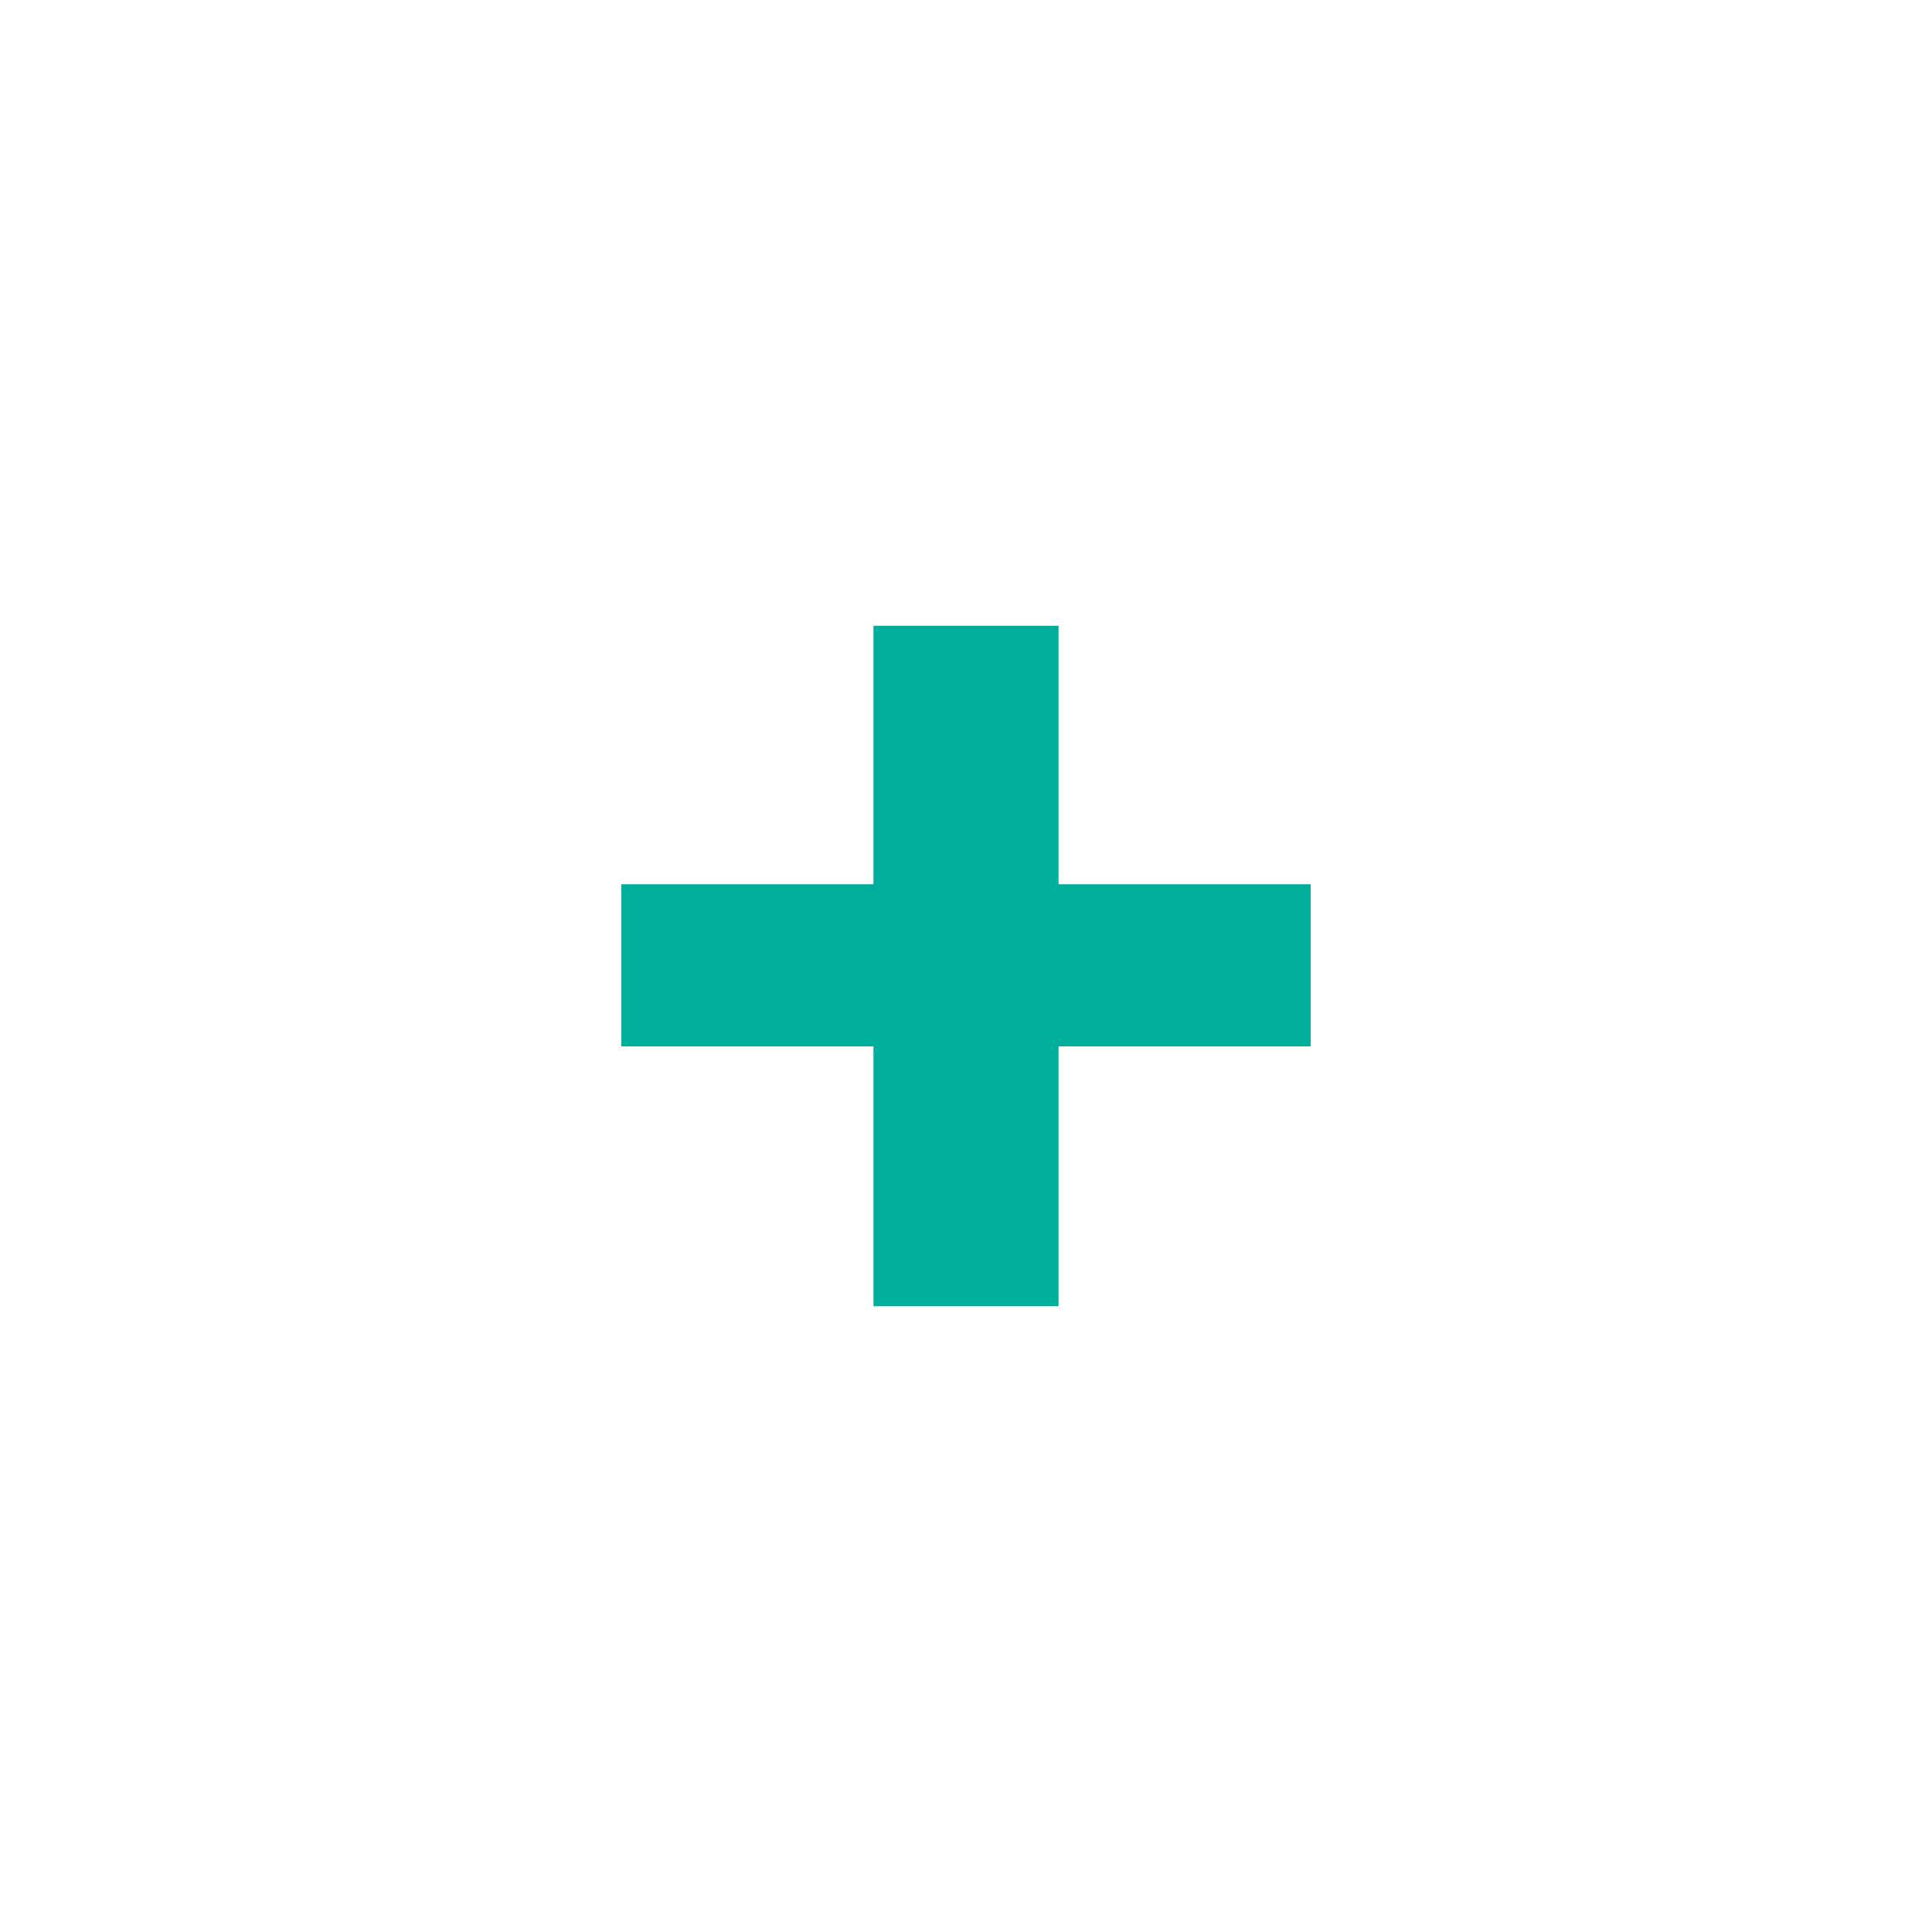 <svg viewBox="0 0 100 100" xmlns="http://www.w3.org/2000/svg" data-sanitized-data-name="Iconen los donker" data-name="Iconen los donker" id="Iconen_los_donker">
  <defs>
    <style>
      .cls-1 {
        fill: #00af9b;
      }
    </style>
  </defs>
  <path d="M67.84,54.16h-13.05v13.45h-9.58v-13.45h-13.05v-8.39h13.05v-13.38h9.58v13.38h13.05v8.39Z" class="cls-1"></path>
</svg>